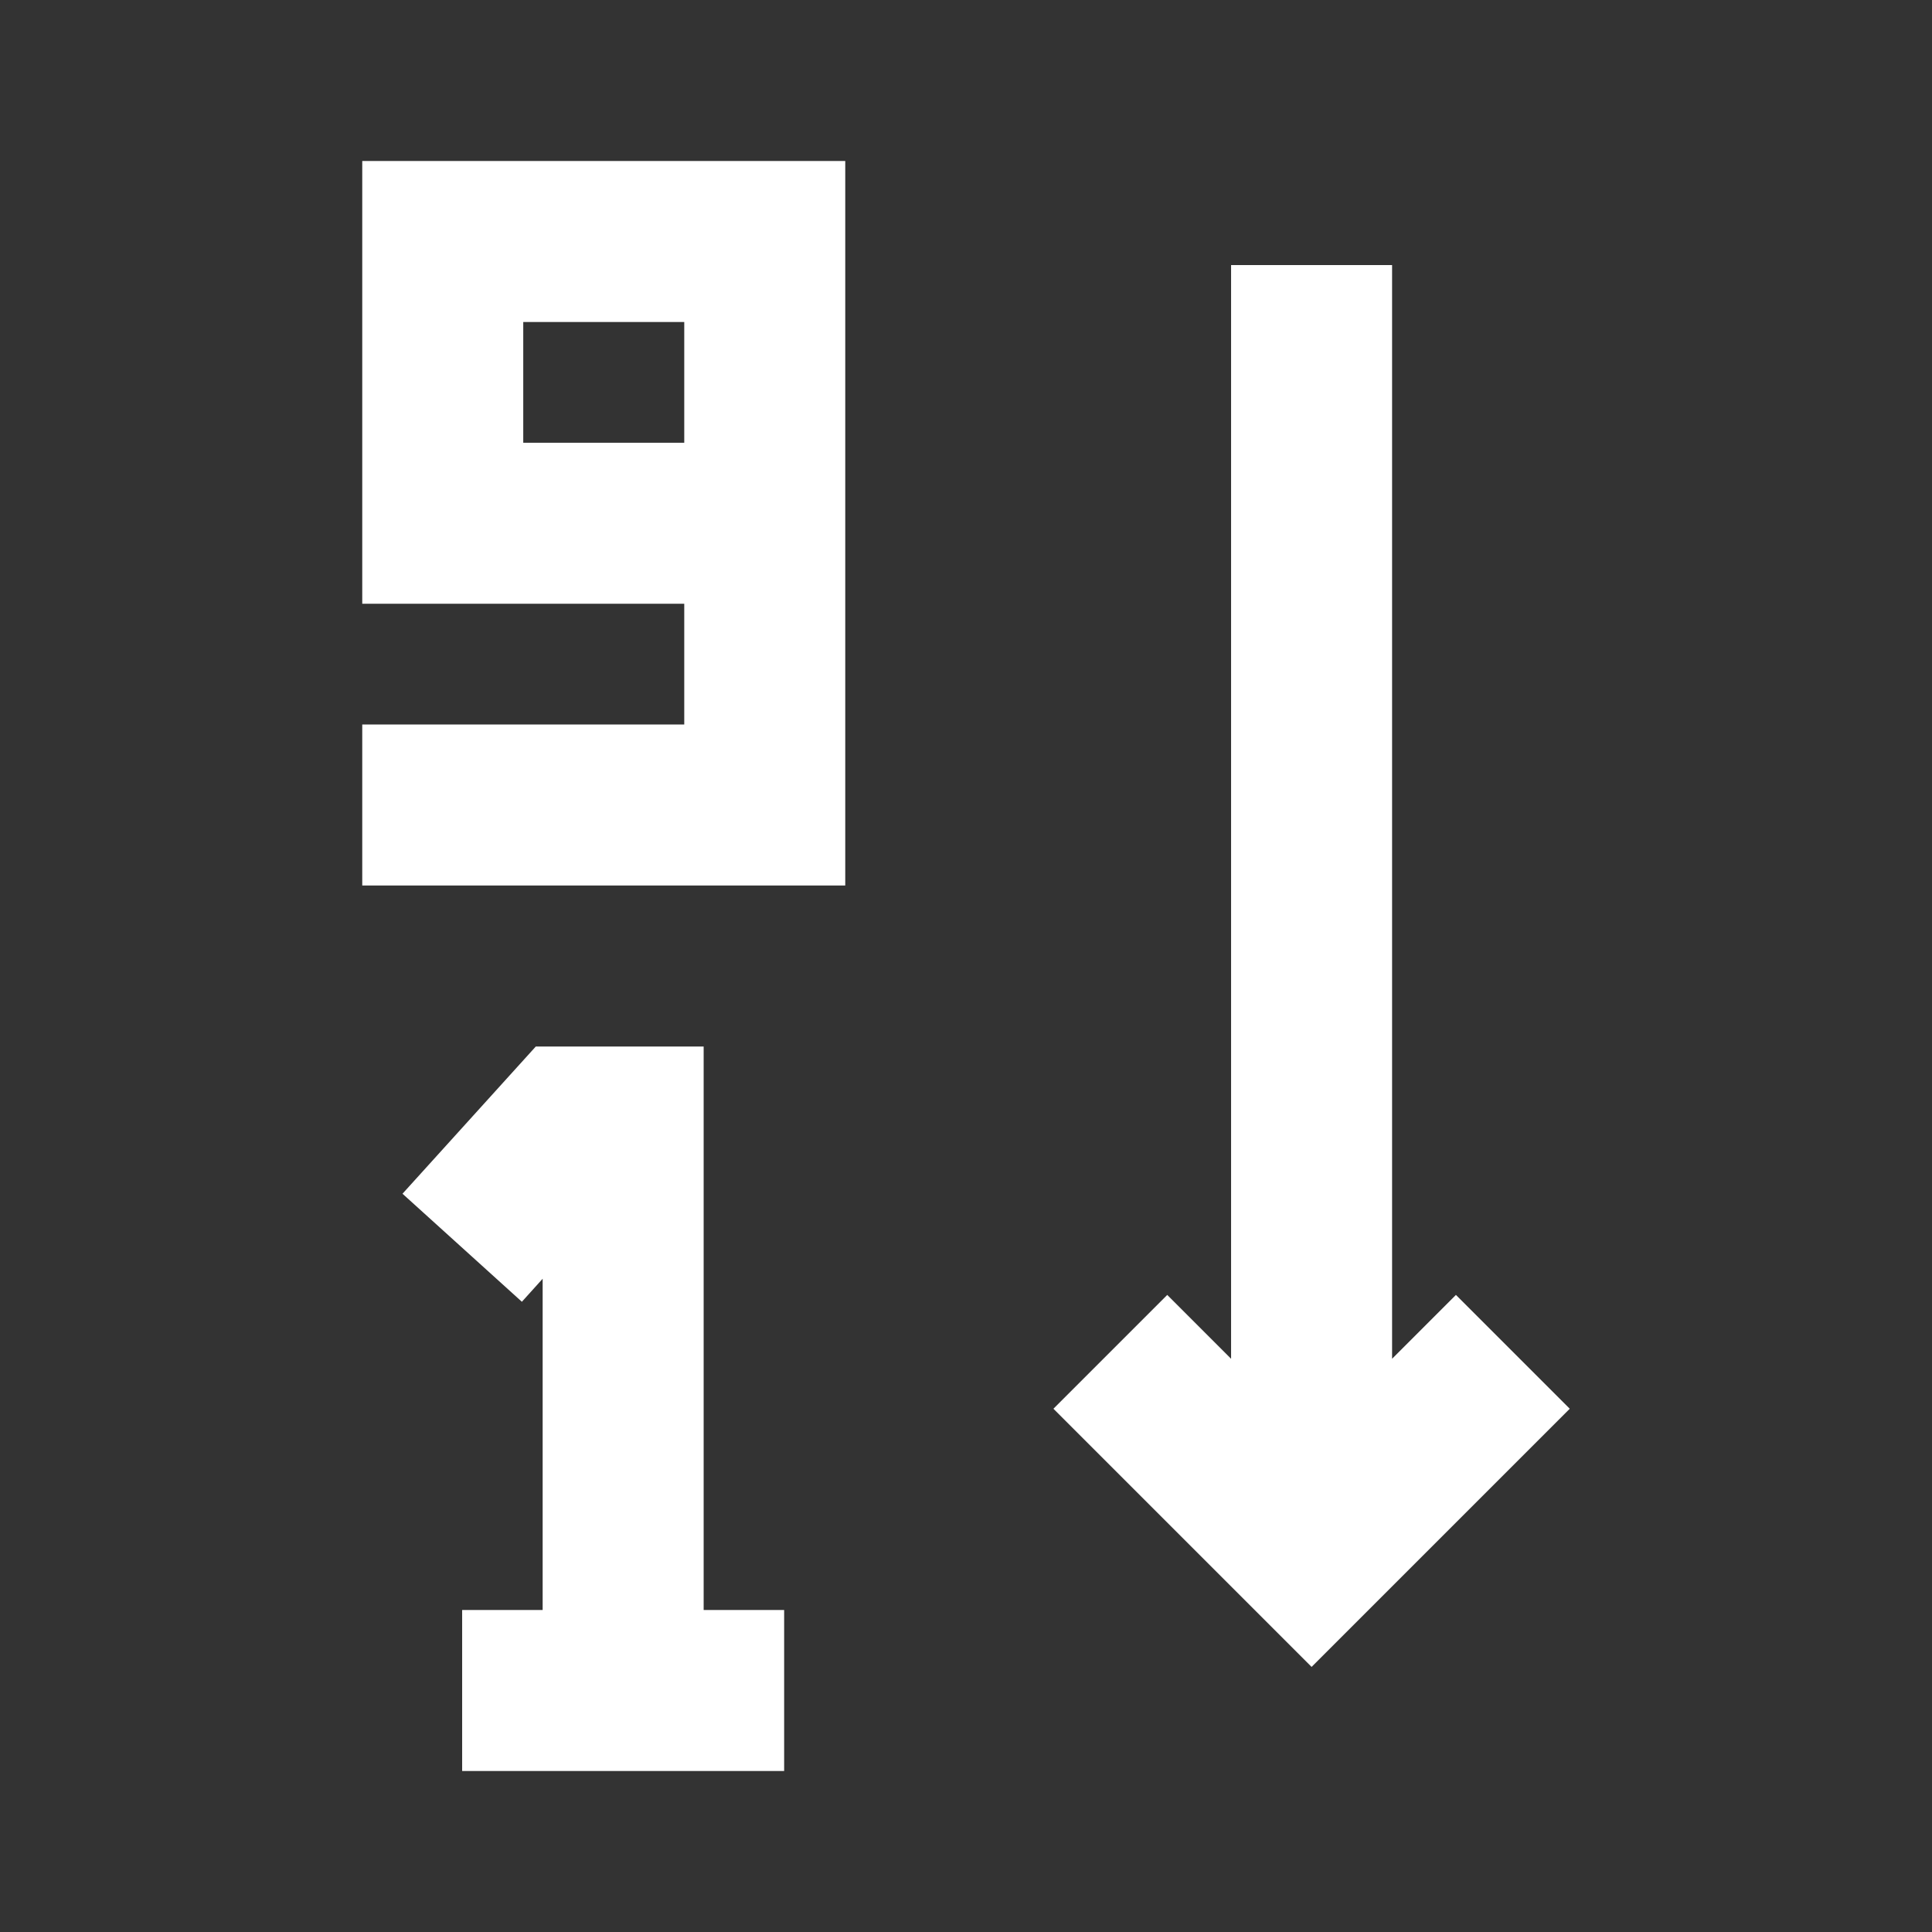 <svg width="24" height="24" viewBox="0 0 24 24" fill="none" xmlns="http://www.w3.org/2000/svg">
<rect x="0" y="0" width="24" height="24" fill="#333333" stroke="none"/>
<path fill-rule="evenodd" clip-rule="evenodd" d="M6.656 13H8.741V20H9.741V22H7.741L5.741 22L5.741 20L6.741 20V15.885L6.483 16.171L5 14.829L6.656 13Z" fill="white"/>
<path fill-rule="evenodd" clip-rule="evenodd" d="M4.5 2H10.5V11H4.5V9H8.5V7.5H4.5V2ZM8.5 5.5V4H6.5V5.5H8.5Z" fill="white"/>
<path fill-rule="evenodd" clip-rule="evenodd" d="M17.293 3.293V16.879L18.086 16.086L19.5 17.5L16.293 20.707L13.086 17.5L14.5 16.086L15.293 16.879V3.293H17.293Z" fill="white"/>
</svg>
